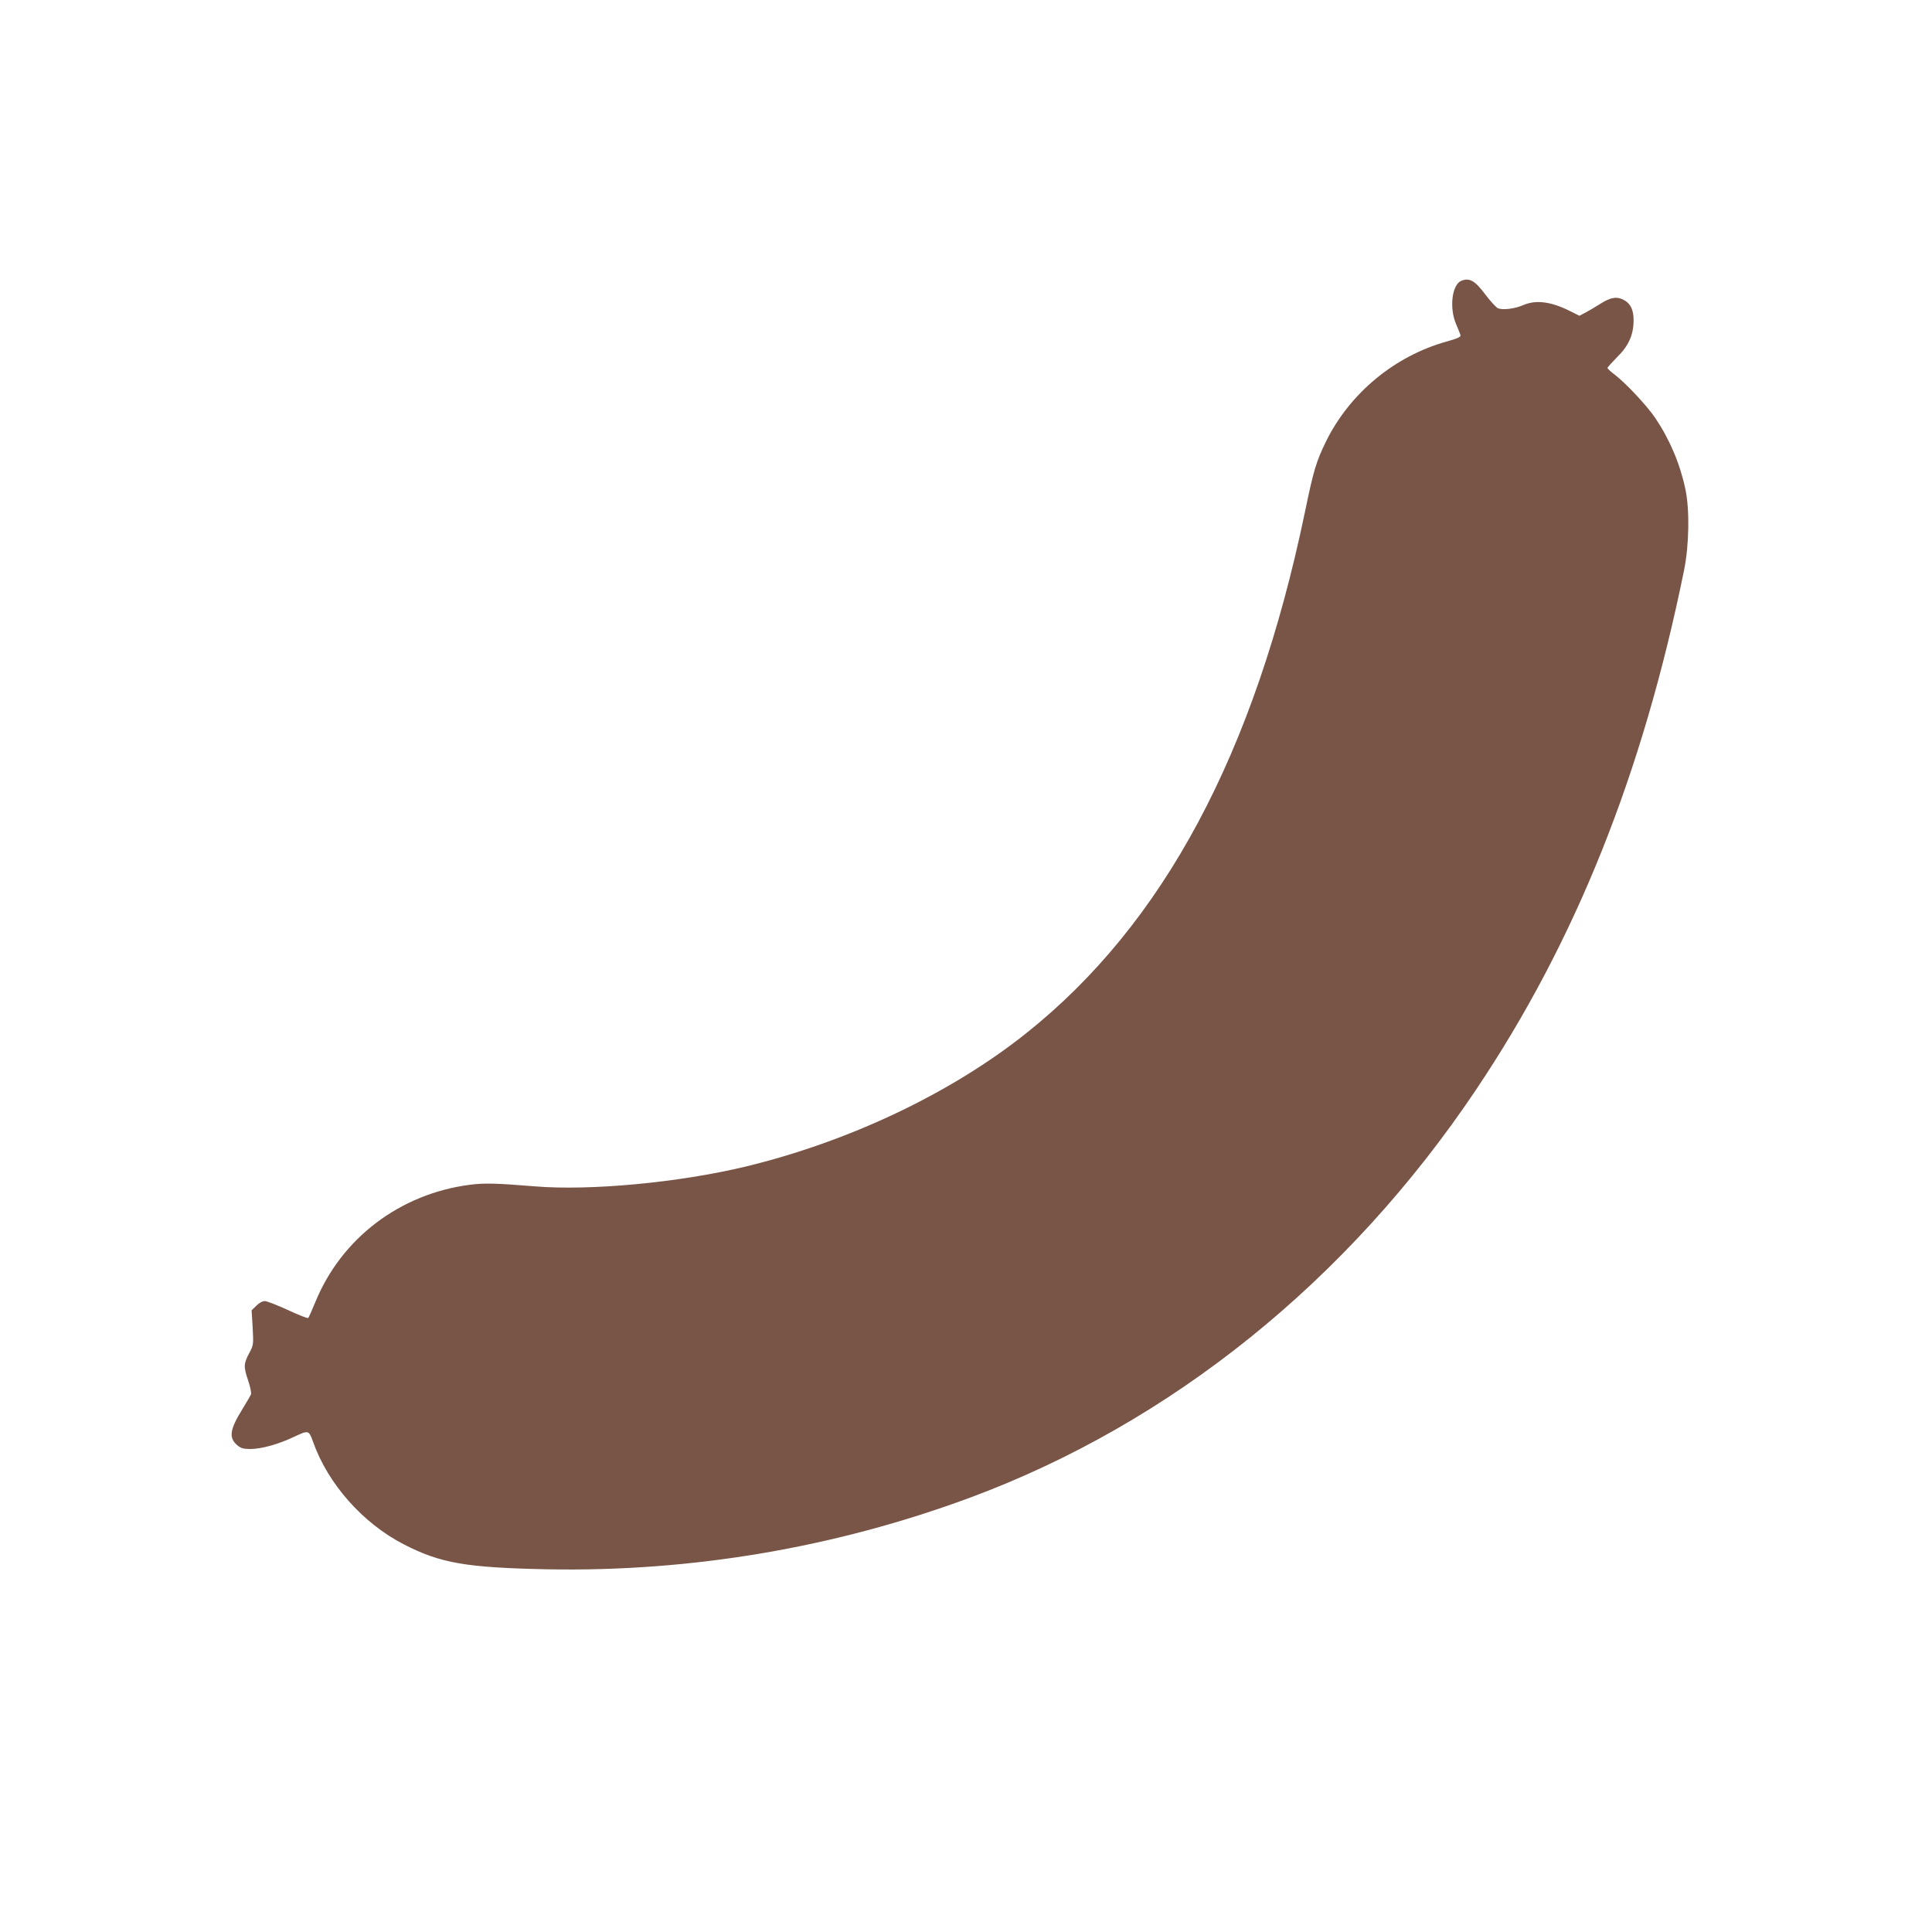 <?xml version="1.0" standalone="no"?>
<!DOCTYPE svg PUBLIC "-//W3C//DTD SVG 20010904//EN"
 "http://www.w3.org/TR/2001/REC-SVG-20010904/DTD/svg10.dtd">
<svg version="1.0" xmlns="http://www.w3.org/2000/svg"
 width="1280pt" height="1280pt" viewBox="0 0 1280 1280"
 preserveAspectRatio="xMidYMid meet">
<g transform="translate(0,1280) scale(0.1,-0.1)"
fill="#795548" stroke="none">
<path d="M9682 10940 c-62 -25 -81 -178 -36 -285 14 -33 28 -67 30 -75 4 -12
-17 -22 -93 -43 -345 -97 -641 -343 -798 -662 -65 -134 -82 -189 -140 -470
-333 -1598 -937 -2727 -1848 -3452 -499 -397 -1173 -717 -1862 -883 -440 -105
-1024 -160 -1390 -130 -260 21 -333 23 -429 11 -465 -59 -854 -354 -1027 -778
-22 -54 -43 -101 -47 -105 -4 -4 -64 20 -135 53 -70 32 -139 59 -153 59 -15 0
-38 -12 -56 -31 l-31 -30 7 -115 c6 -113 6 -115 -24 -171 -36 -68 -37 -89 -5
-182 13 -39 21 -79 18 -89 -4 -9 -29 -52 -56 -96 -85 -137 -93 -192 -35 -241
24 -20 40 -25 86 -25 74 0 185 31 291 81 96 45 97 45 126 -36 99 -278 330
-538 601 -677 242 -125 414 -154 949 -165 956 -18 1905 143 2800 474 1335 495
2506 1439 3354 2703 660 984 1104 2093 1379 3445 33 166 37 400 8 535 -36 169
-104 329 -199 470 -56 83 -194 230 -268 287 -27 20 -49 41 -49 45 0 5 29 36
63 71 76 74 109 147 110 242 1 73 -21 117 -71 141 -44 21 -84 13 -153 -31 -30
-19 -72 -44 -95 -56 l-40 -21 -60 30 c-127 64 -227 77 -311 41 -60 -26 -142
-35 -171 -20 -12 7 -48 46 -79 87 -71 95 -106 115 -161 94z"/>
</g>
</svg>
